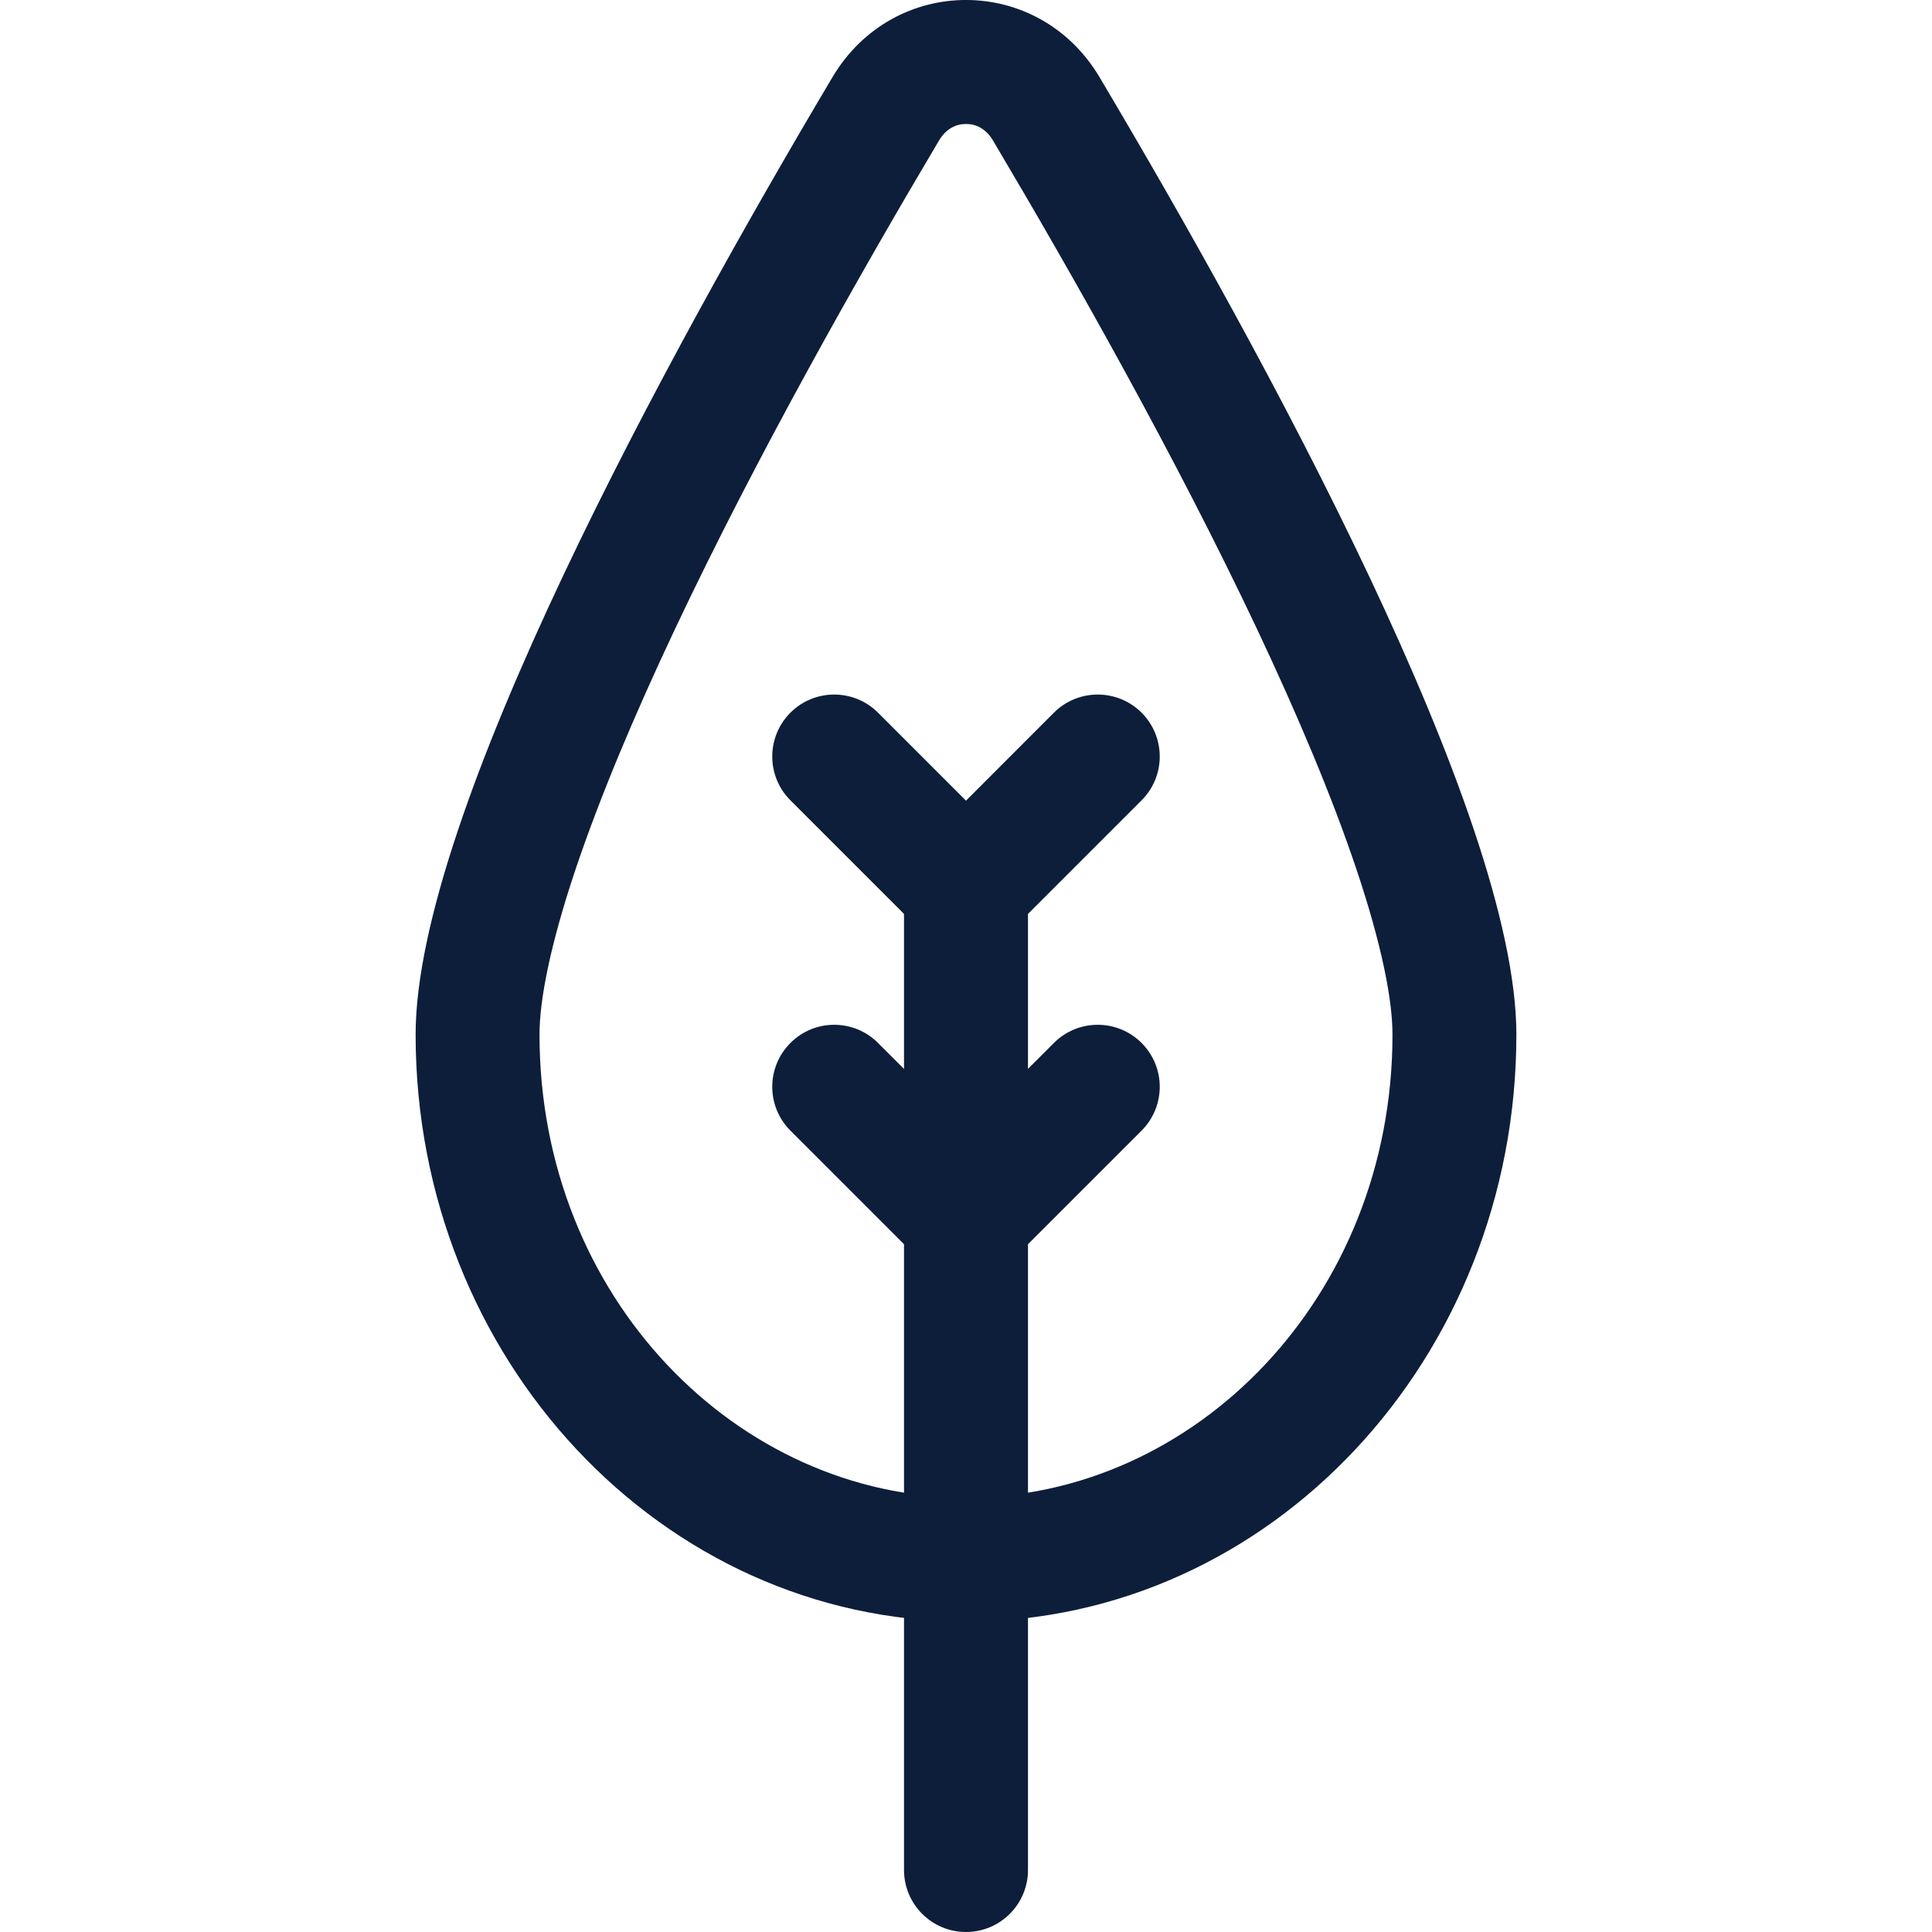<svg width="24" height="24" viewBox="0 0 24 24" fill="none" xmlns="http://www.w3.org/2000/svg">
<path fill-rule="evenodd" clip-rule="evenodd" d="M14.181 8.853C14.482 9.154 14.482 9.642 14.181 9.942L12 12.123L9.819 9.942C9.518 9.642 9.518 9.154 9.819 8.853C10.119 8.553 10.607 8.553 10.907 8.853L12 9.946L13.092 8.853C13.393 8.553 13.88 8.553 14.181 8.853Z" fill="#0D1E3A"/>
<path fill-rule="evenodd" clip-rule="evenodd" d="M14.181 12.956C14.482 13.257 14.482 13.744 14.181 14.045L12 16.226L9.819 14.045C9.518 13.744 9.518 13.257 9.819 12.956C10.119 12.655 10.607 12.655 10.907 12.956L12 14.048L13.092 12.956C13.393 12.655 13.88 12.655 14.181 12.956Z" fill="#0D1E3A"/>
<path d="M11.23 11.001C11.23 10.576 11.575 10.231 12 10.231C12.425 10.231 12.77 10.576 12.77 11.001V23.23C12.77 23.655 12.425 24 12 24C11.575 24 11.23 23.655 11.23 23.23V11.001Z" fill="#0D1E3A"/>
<path fill-rule="evenodd" clip-rule="evenodd" d="M12 18.604C14.834 18.604 17.298 16.123 17.298 12.851C17.298 12.417 17.163 11.733 16.853 10.807C16.552 9.908 16.121 8.886 15.615 7.814C14.603 5.672 13.336 3.431 12.335 1.745C12.244 1.593 12.119 1.54 12 1.54C11.881 1.54 11.756 1.593 11.665 1.745C10.664 3.431 9.397 5.672 8.385 7.814C7.879 8.886 7.449 9.908 7.147 10.807C6.837 11.733 6.702 12.417 6.702 12.851C6.702 16.123 9.166 18.604 12 18.604ZM12 20.144C15.776 20.144 18.837 16.879 18.837 12.851C18.837 10.115 15.683 4.366 13.659 0.959C12.899 -0.32 11.101 -0.32 10.341 0.959C8.317 4.366 5.163 10.115 5.163 12.851C5.163 16.879 8.224 20.144 12 20.144Z" fill="#0D1E3A"/>
</svg>
